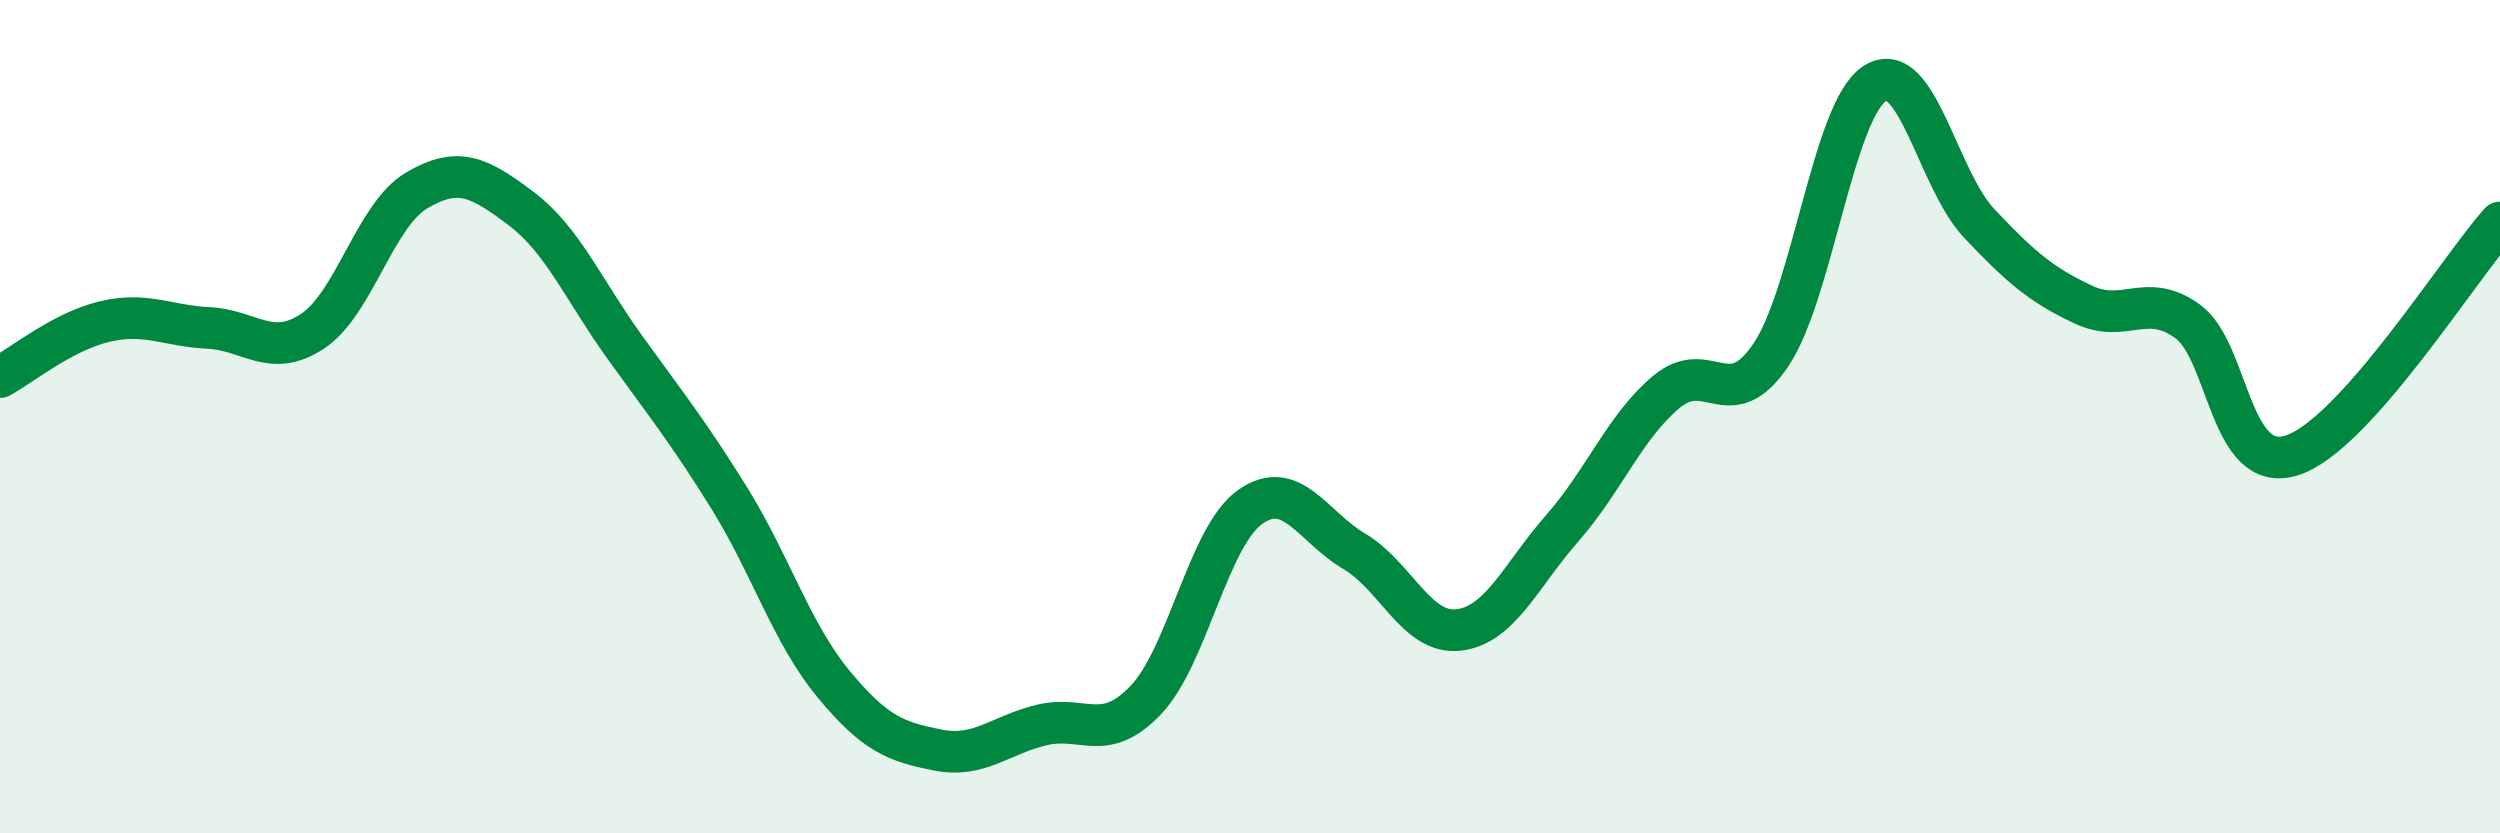
    <svg width="60" height="20" viewBox="0 0 60 20" xmlns="http://www.w3.org/2000/svg">
      <path
        d="M 0,9.05 C 0.5,8.78 1.5,7.96 2.5,7.72 C 3.5,7.48 4,7.82 5,7.87 C 6,7.92 6.5,8.61 7.5,7.95 C 8.5,7.29 9,5.16 10,4.57 C 11,3.98 11.5,4.25 12.5,5 C 13.5,5.75 14,6.95 15,8.34 C 16,9.73 16.5,10.34 17.5,11.95 C 18.5,13.56 19,15.2 20,16.41 C 21,17.62 21.5,17.8 22.5,18 C 23.5,18.2 24,17.64 25,17.4 C 26,17.16 26.5,17.85 27.5,16.8 C 28.5,15.75 29,12.88 30,12.17 C 31,11.46 31.5,12.64 32.5,13.23 C 33.5,13.82 34,15.23 35,15.12 C 36,15.01 36.5,13.81 37.5,12.67 C 38.5,11.53 39,10.23 40,9.4 C 41,8.57 41.5,10 42.5,8.52 C 43.5,7.04 44,2.63 45,2 C 46,1.37 46.5,4.3 47.5,5.36 C 48.5,6.42 49,6.84 50,7.31 C 51,7.78 51.5,6.99 52.5,7.71 C 53.5,8.43 53.5,11.4 55,10.93 C 56.5,10.46 59,6.46 60,5.34L60 20L0 20Z"
        fill="#008740"
        opacity="0.1"
        stroke-linecap="round"
        stroke-linejoin="round"
      />
      <path
        d="M 0,9.05 C 0.5,8.78 1.5,7.96 2.5,7.72 C 3.5,7.48 4,7.82 5,7.87 C 6,7.92 6.5,8.61 7.5,7.95 C 8.5,7.29 9,5.16 10,4.57 C 11,3.98 11.5,4.25 12.5,5 C 13.5,5.75 14,6.95 15,8.34 C 16,9.73 16.5,10.34 17.5,11.95 C 18.5,13.56 19,15.2 20,16.41 C 21,17.62 21.5,17.8 22.5,18 C 23.5,18.2 24,17.64 25,17.4 C 26,17.16 26.5,17.85 27.5,16.8 C 28.5,15.75 29,12.88 30,12.17 C 31,11.46 31.5,12.64 32.5,13.23 C 33.5,13.82 34,15.23 35,15.12 C 36,15.01 36.5,13.81 37.5,12.67 C 38.5,11.53 39,10.23 40,9.4 C 41,8.57 41.5,10 42.5,8.52 C 43.5,7.04 44,2.63 45,2 C 46,1.37 46.5,4.3 47.5,5.36 C 48.5,6.42 49,6.84 50,7.31 C 51,7.78 51.5,6.99 52.5,7.71 C 53.5,8.43 53.5,11.4 55,10.93 C 56.5,10.46 59,6.46 60,5.34"
        stroke="#008740"
        stroke-width="1"
        fill="none"
        stroke-linecap="round"
        stroke-linejoin="round"
      />
    </svg>
  